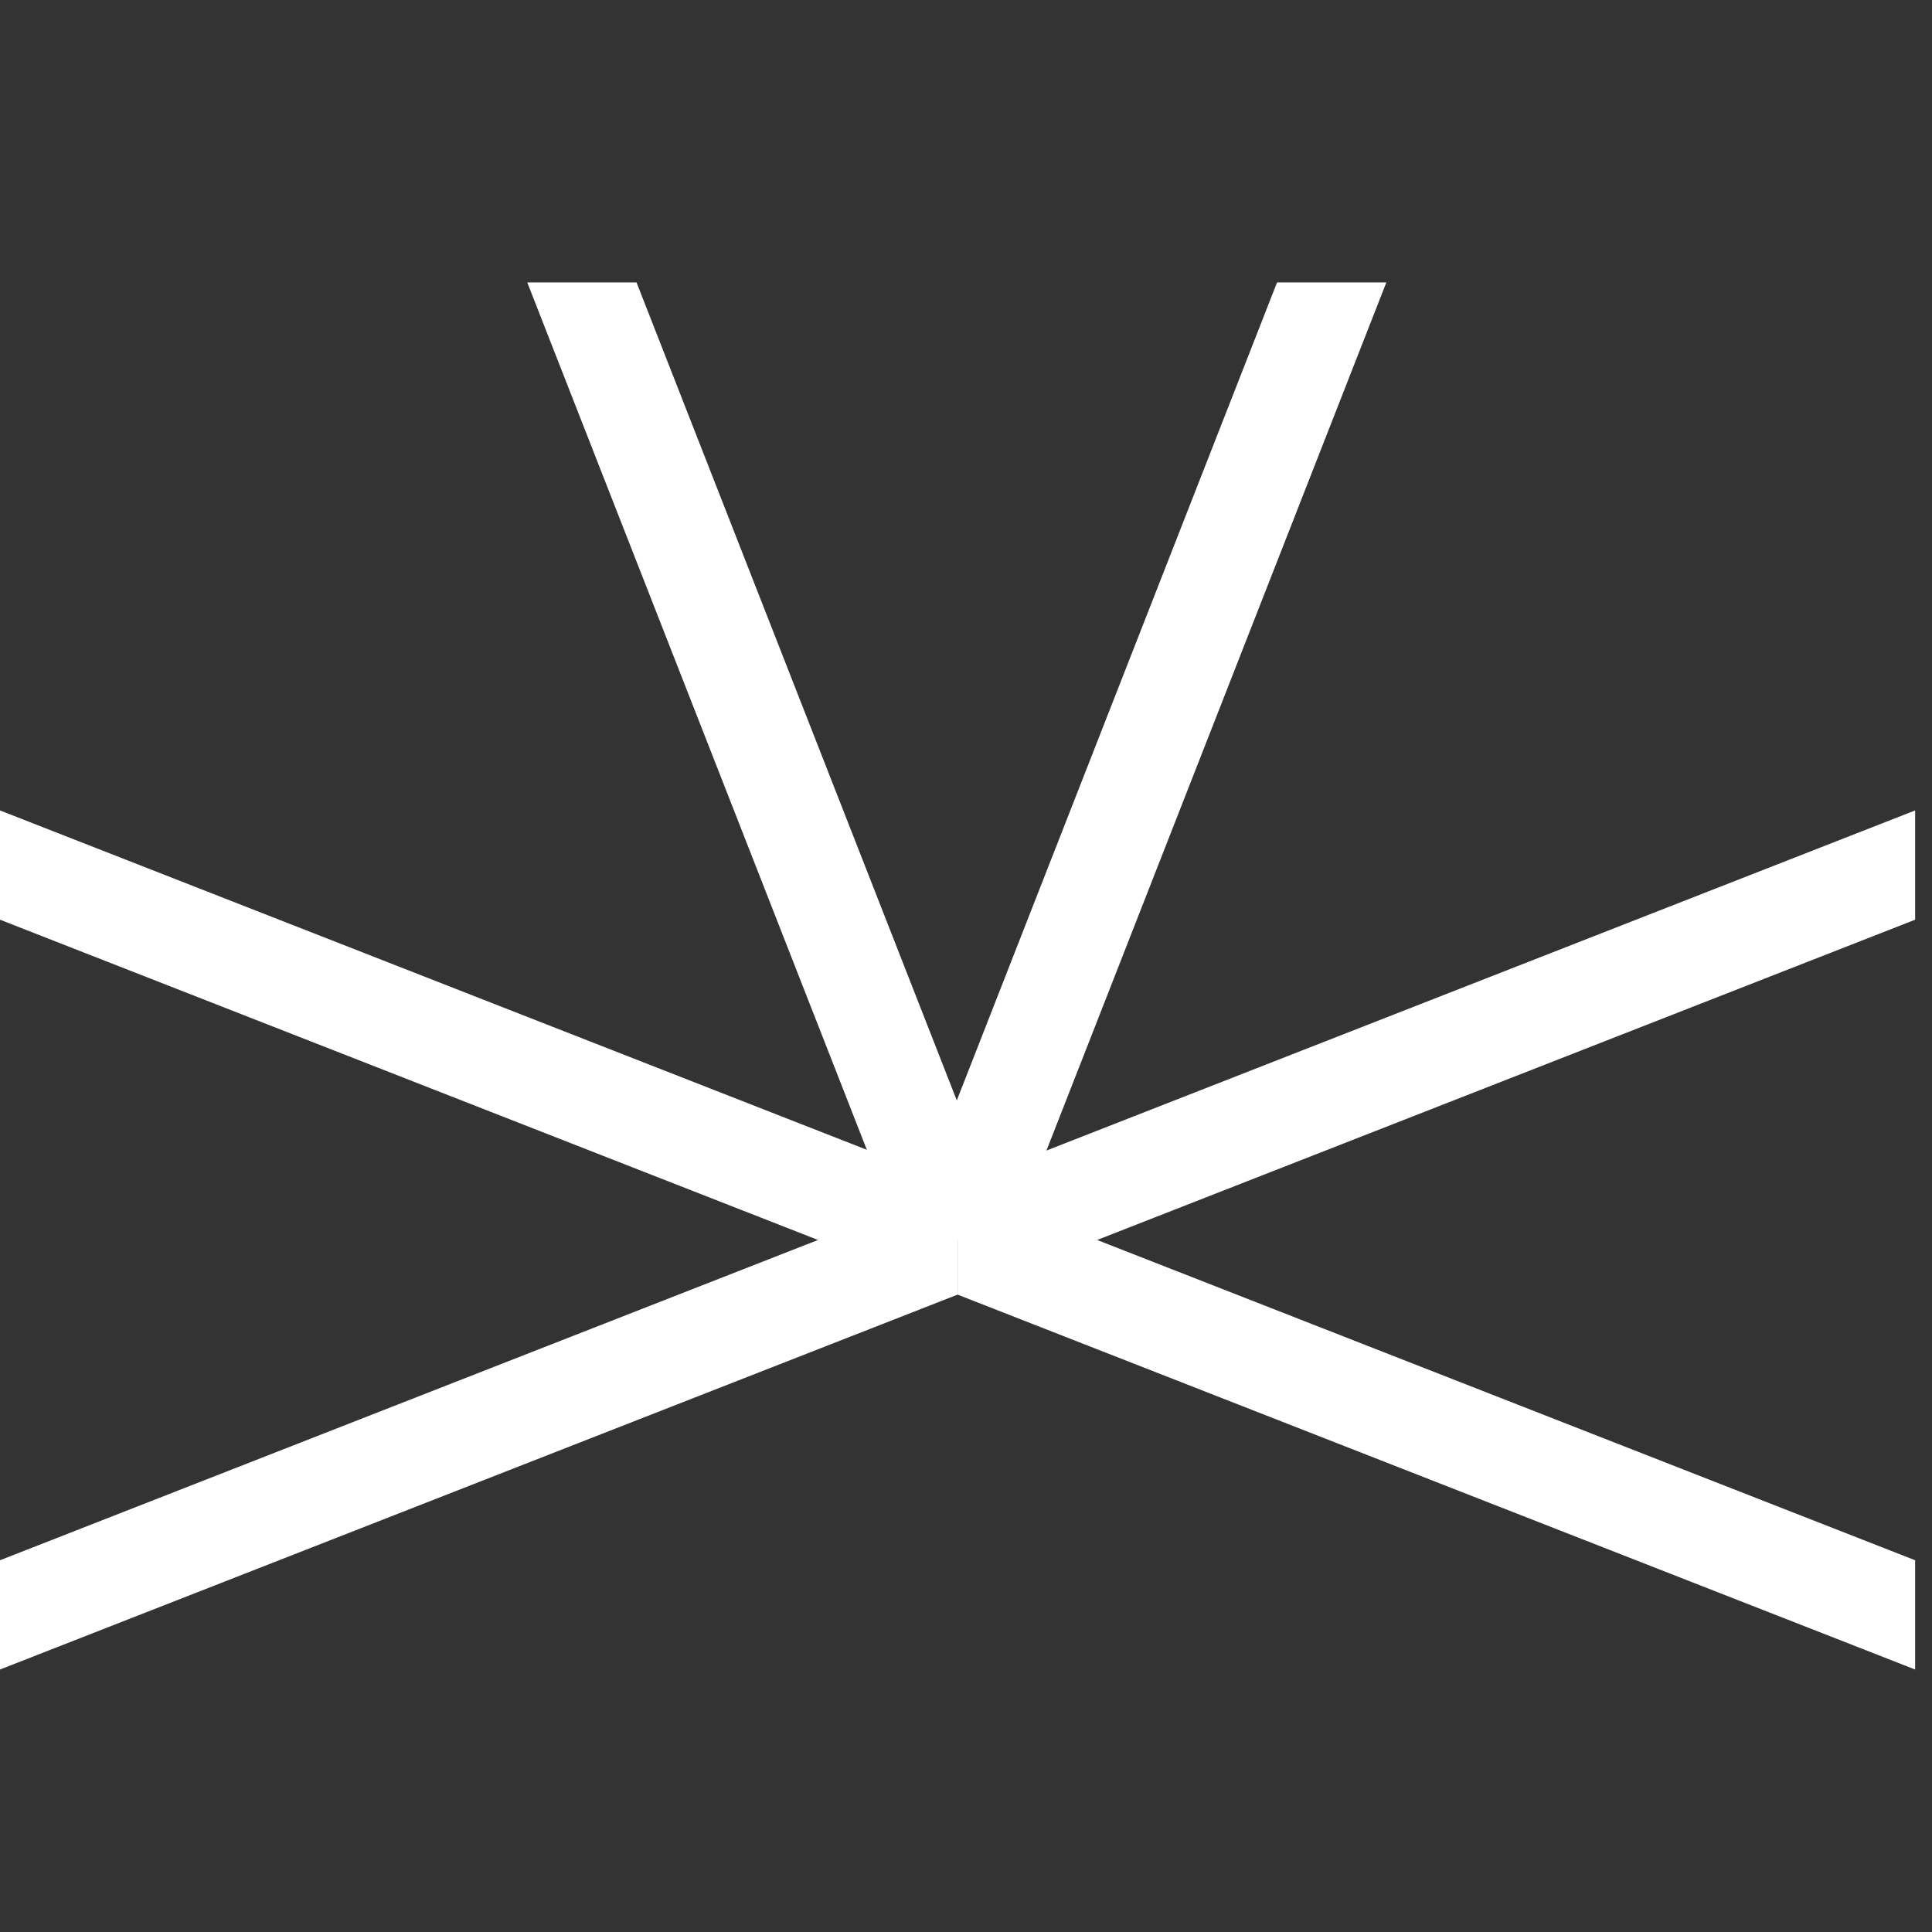 <svg xmlns="http://www.w3.org/2000/svg" fill="none" viewBox="0 0 84 84" height="84" width="84">
<rect x="0" y="0" width="84" height="84" fill="#333333" stroke="none"/>
<path fill="white" d="M41.634 56.288V51.536L1.63274e-06 35.236L1.42504e-06 39.987L35.566 53.912L2.07703e-07 67.837L0 72.588L41.634 56.288Z"></path>
<path fill="white" d="M41.634 51.536V56.288L83.267 72.588V67.837L47.702 53.912L83.267 39.987V35.236L41.634 51.536Z"></path>
<path fill="white" d="M39.224 53.912H43.976L60.276 12.279L55.524 12.279L41.6 47.844L27.675 12.279L22.924 12.279L39.224 53.912Z"></path>
</svg>
